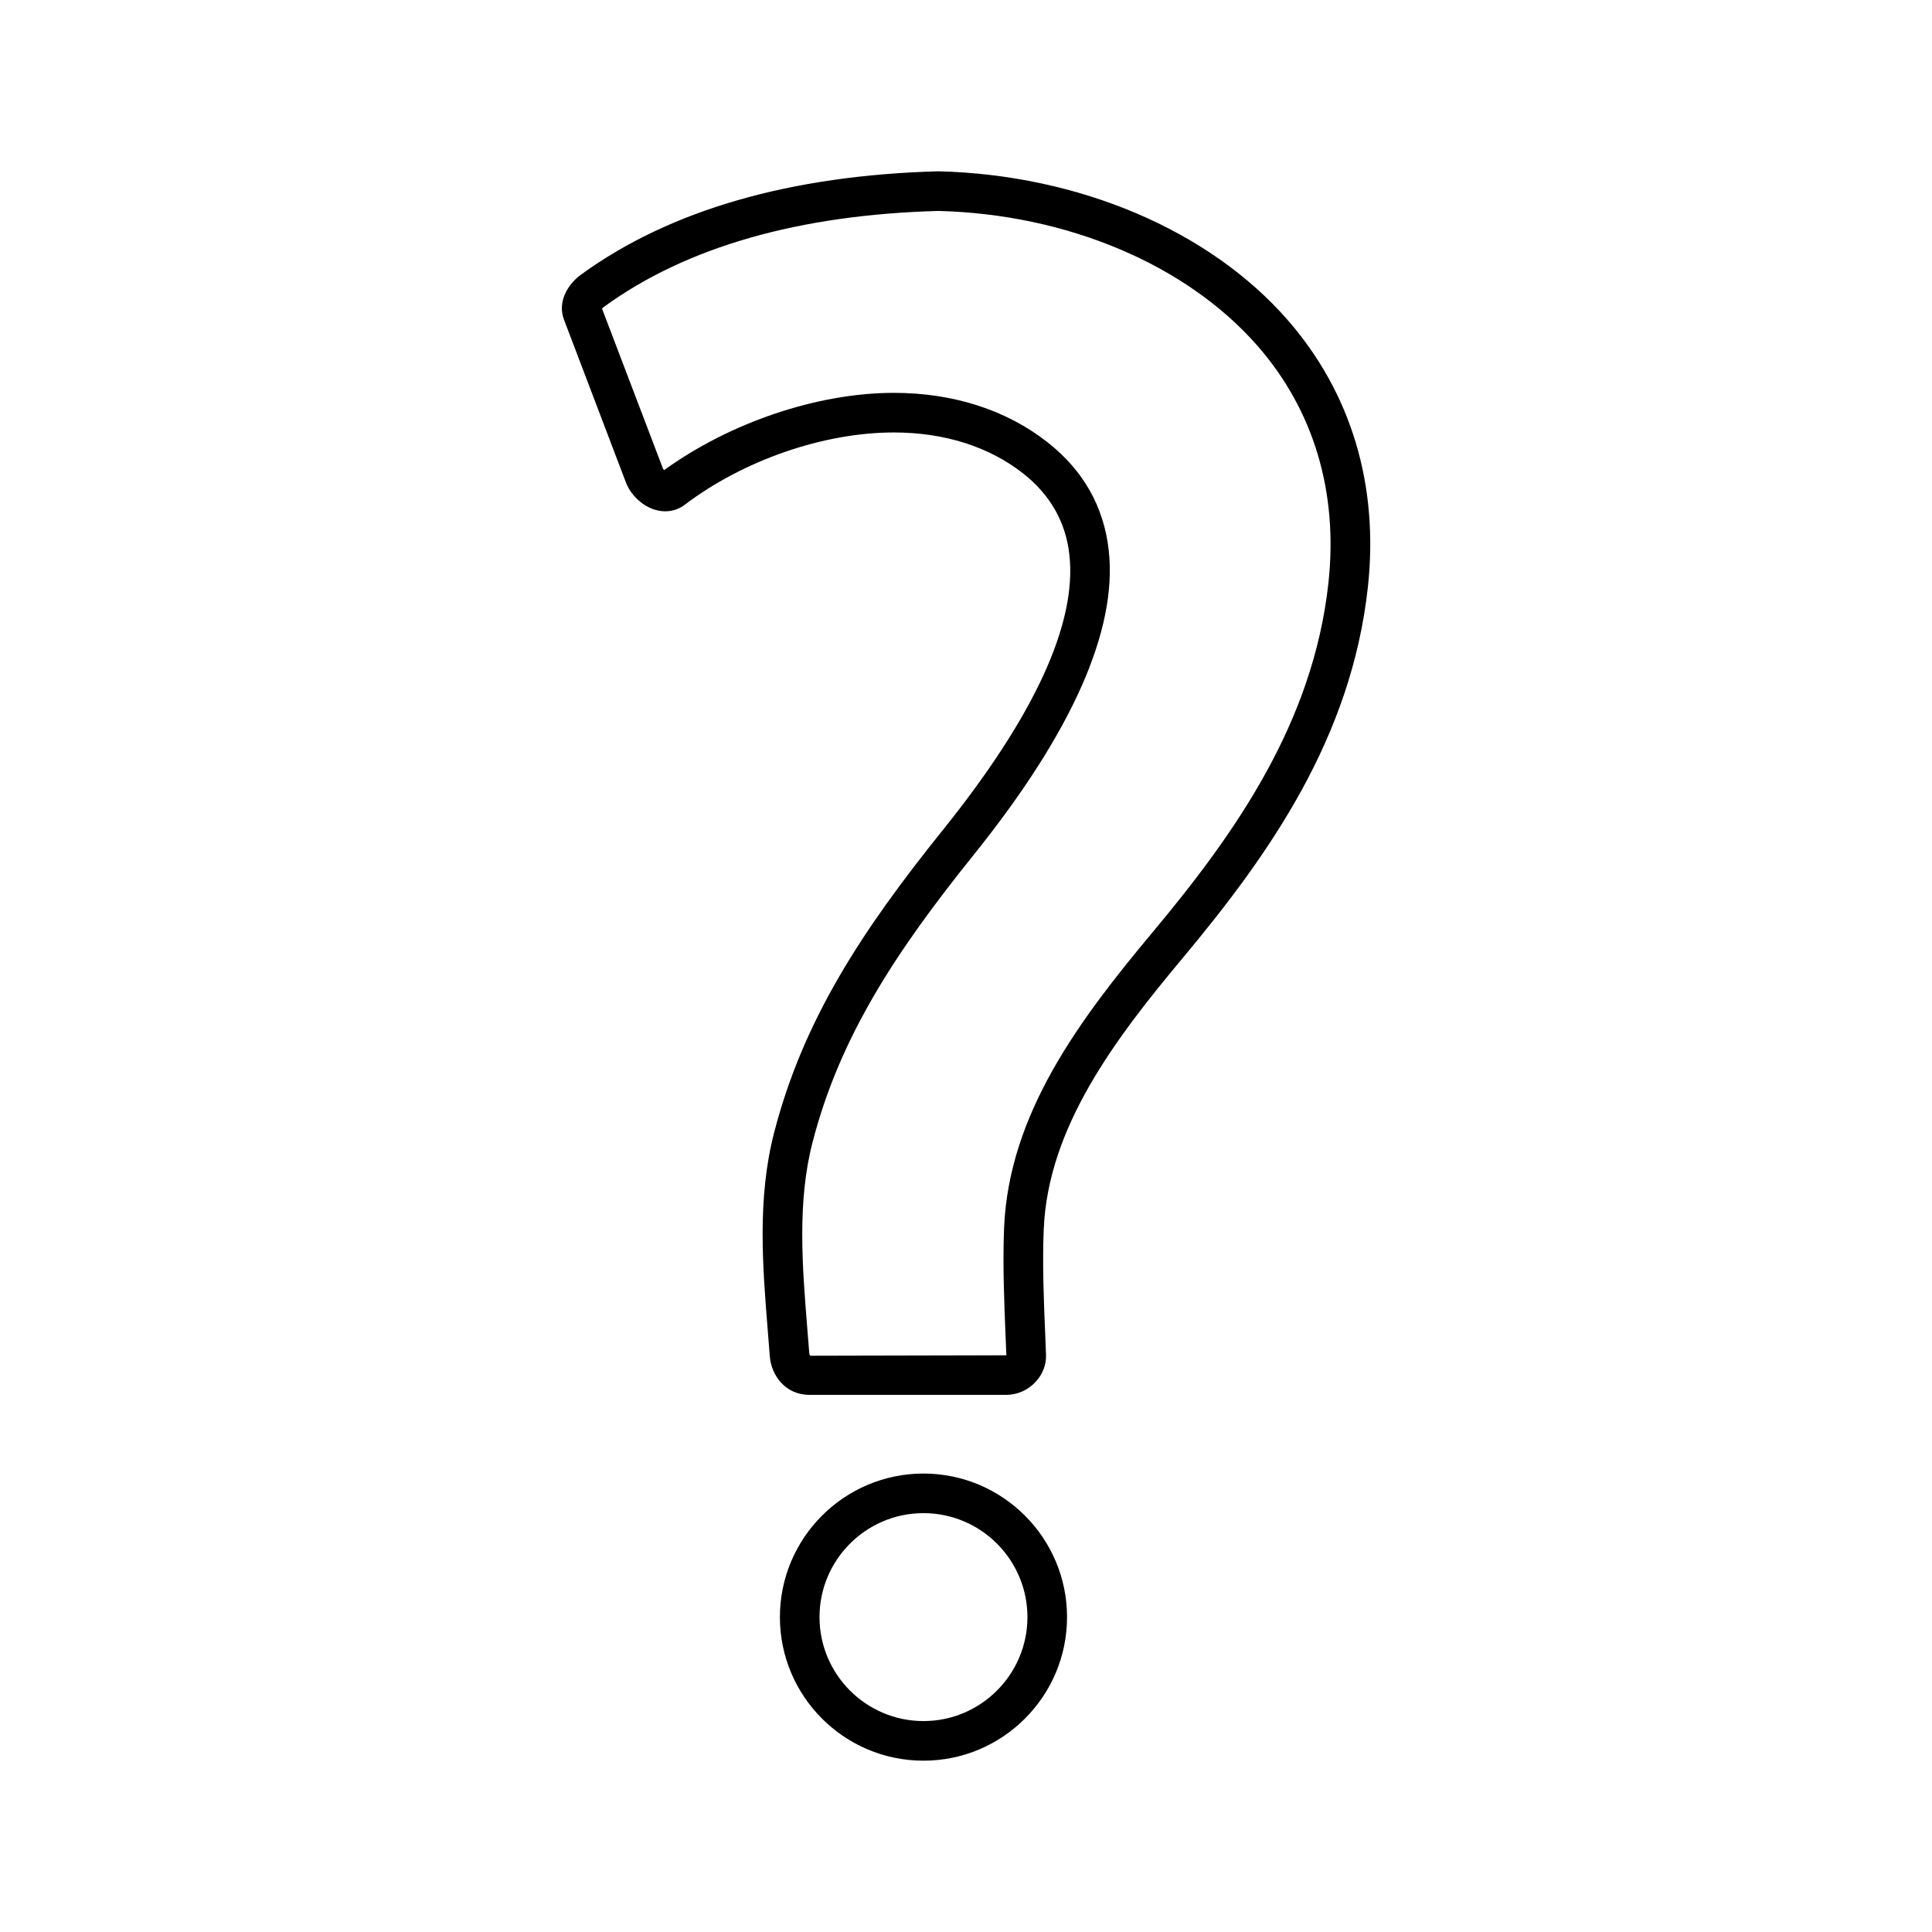 <?xml version="1.0" encoding="UTF-8"?>
<!-- Uploaded to: SVG Repo, www.svgrepo.com, Generator: SVG Repo Mixer Tools -->
<svg fill="#000000" width="800px" height="800px" version="1.1" viewBox="144 144 512 512" xmlns="http://www.w3.org/2000/svg">
 <g>
  <path d="m309.89 271.89c1.406 3.688 5.531 7.609 10.406 7.609 1.891 0 3.688-0.605 5.195-1.746 15.57-11.809 36.793-19.145 55.395-19.145 13.414 0 25.285 3.777 34.332 10.922 7.117 5.625 11.215 12.836 12.172 21.434 2.066 18.199-9.223 42.766-33.539 73.016-21.254 26.441-36.988 50.203-44.719 80.254-4.481 17.418-3.043 35.281-1.652 52.547l0.516 6.57c0.383 5.121 4.109 10.301 10.492 10.301h52.219c2.832 0 5.617-1.211 7.625-3.316 1.945-2.016 2.965-4.598 2.871-7.285l-0.215-5.512c-0.379-9.074-0.766-18.457-0.387-27.758 1.125-26.996 18.809-50.324 36.836-71.902 22.918-27.441 44.723-58.344 49.07-98.332 2.934-27.027-4.457-51.523-21.348-70.836-20.723-23.691-55.234-38.383-92.453-39.316-39.324 1.074-71.188 10.285-94.707 27.367-3.555 2.562-6.336 7.254-4.539 11.949zm-5.766-46.621c21.777-15.824 51.625-24.359 88.559-25.367 34.113 0.859 65.715 14.211 84.551 35.727 14.914 17.055 21.422 38.766 18.82 62.793-4.047 37.238-24.828 66.582-46.688 92.734-19.176 22.969-38.008 47.93-39.27 78.207-0.387 9.613 0.004 19.141 0.387 28.613l0.215 5.191-52.023 0.117c-0.082-0.105-0.188-0.457-0.215-0.723l-0.531-6.66c-1.312-16.391-2.676-33.336 1.375-49.059 7.246-28.207 22.32-50.895 42.723-76.285 26.129-32.508 38.176-59.688 35.793-80.766-1.285-11.484-6.703-21.074-16.102-28.496-10.91-8.621-25.031-13.184-40.836-13.184-20.172 0-43.348 7.812-60.879 20.473-0.148-0.152-0.273-0.316-0.32-0.43l-16.137-42.352c0.16-0.176 0.359-0.375 0.578-0.535z"/>
  <path d="m388.73 610.6c20.98 0 38.047-17.066 38.047-38.047s-17.066-38.047-38.047-38.047-38.047 17.066-38.047 38.047 17.062 38.047 38.047 38.047zm0-65.602c15.191 0 27.551 12.359 27.551 27.551s-12.359 27.551-27.551 27.551-27.551-12.359-27.551-27.551 12.359-27.551 27.551-27.551z"/>
 </g>
</svg>